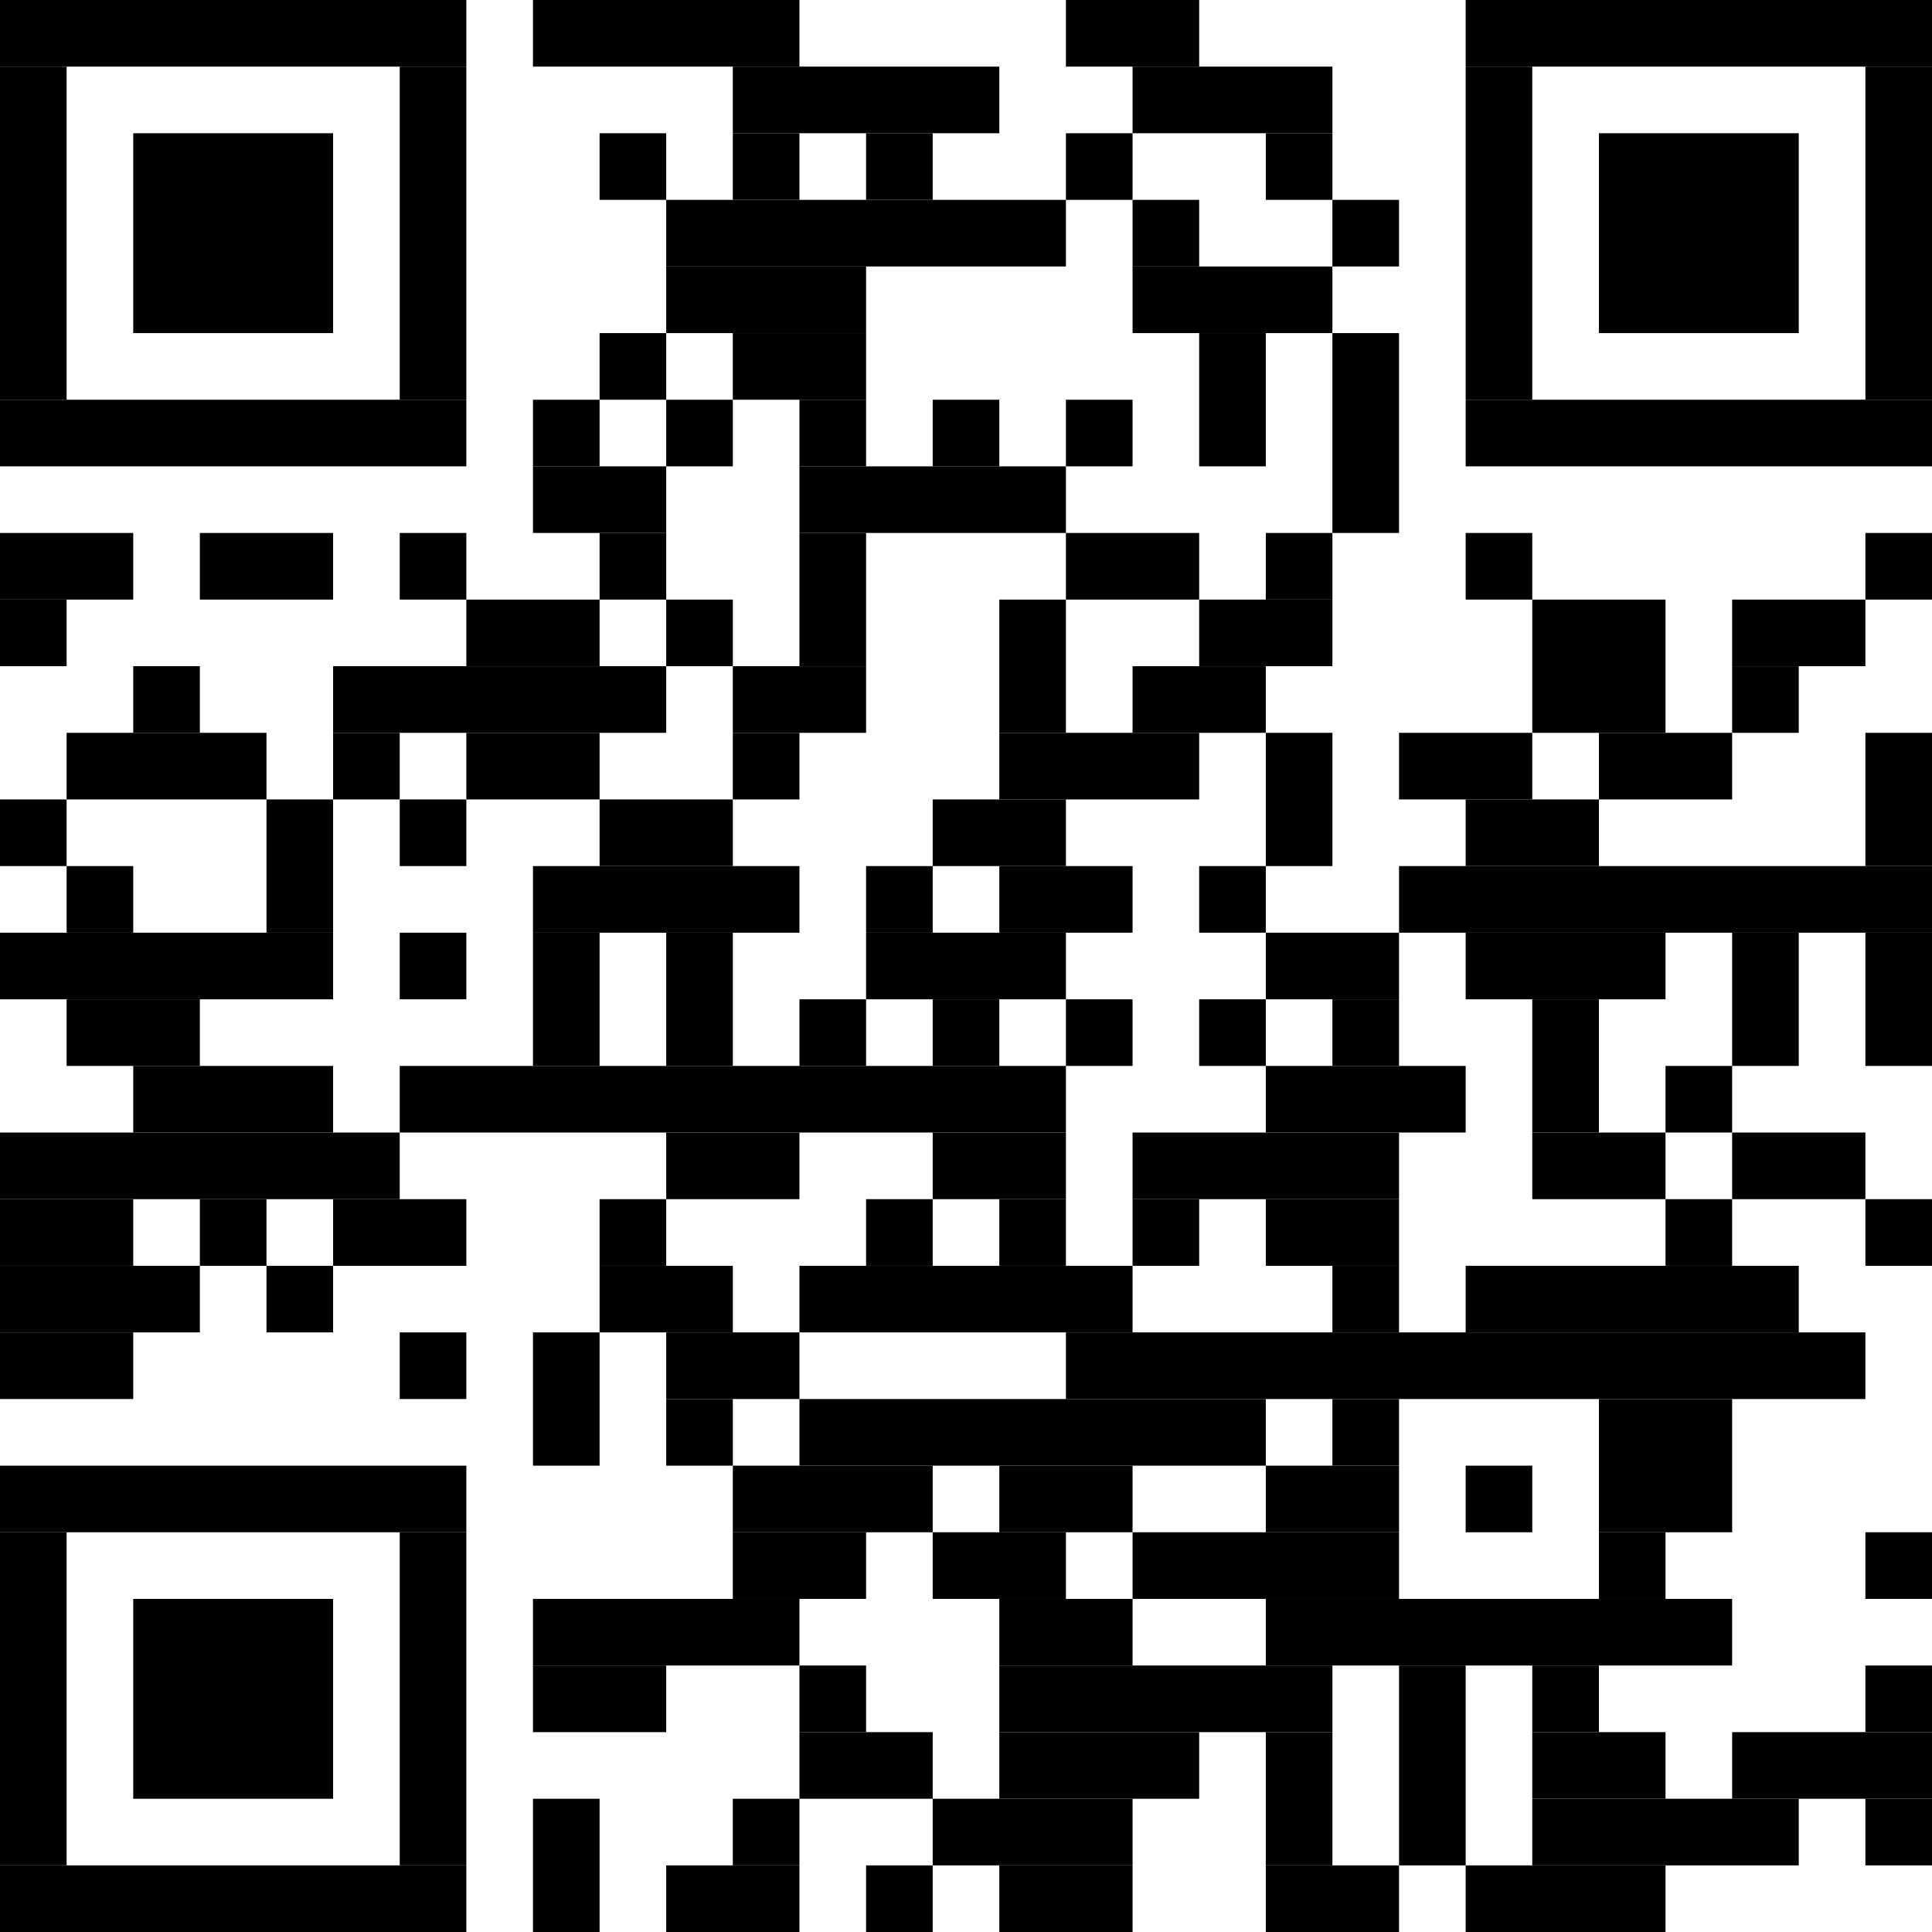 <?xml version="1.0" standalone="no"?>
<!DOCTYPE svg PUBLIC "-//W3C//DTD SVG 1.1//EN"
   "http://www.w3.org/Graphics/SVG/1.1/DTD/svg11.dtd">
<svg width="232" height="232" version="1.1"
   xmlns="http://www.w3.org/2000/svg">
   <desc>Zint Generated Symbol
   </desc>

   <g id="barcode" fill="#000000">
      <rect x="0" y="0" width="232" height="232" fill="#FFFFFF" />
      <rect x="0.00" y="0.00" width="56.00" height="8.00" />
      <rect x="64.00" y="0.00" width="32.00" height="8.00" />
      <rect x="128.00" y="0.00" width="16.00" height="8.00" />
      <rect x="176.00" y="0.00" width="56.00" height="8.00" />
      <rect x="0.00" y="8.00" width="8.00" height="40.00" />
      <rect x="48.00" y="8.00" width="8.00" height="40.00" />
      <rect x="88.00" y="8.00" width="32.00" height="8.00" />
      <rect x="136.00" y="8.00" width="24.00" height="8.00" />
      <rect x="176.00" y="8.00" width="8.00" height="40.00" />
      <rect x="224.00" y="8.00" width="8.00" height="40.00" />
      <rect x="16.00" y="16.00" width="24.00" height="24.00" />
      <rect x="72.00" y="16.00" width="8.00" height="8.00" />
      <rect x="88.00" y="16.00" width="8.00" height="8.00" />
      <rect x="104.00" y="16.00" width="8.00" height="8.00" />
      <rect x="128.00" y="16.00" width="8.00" height="8.00" />
      <rect x="152.00" y="16.00" width="8.00" height="8.00" />
      <rect x="192.00" y="16.00" width="24.00" height="24.00" />
      <rect x="80.00" y="24.00" width="48.00" height="8.00" />
      <rect x="136.00" y="24.00" width="8.00" height="8.00" />
      <rect x="160.00" y="24.00" width="8.00" height="8.00" />
      <rect x="80.00" y="32.00" width="24.00" height="8.00" />
      <rect x="136.00" y="32.00" width="24.00" height="8.00" />
      <rect x="72.00" y="40.00" width="8.00" height="8.00" />
      <rect x="88.00" y="40.00" width="16.00" height="8.00" />
      <rect x="144.00" y="40.00" width="8.00" height="16.00" />
      <rect x="160.00" y="40.00" width="8.00" height="24.00" />
      <rect x="0.00" y="48.00" width="56.00" height="8.00" />
      <rect x="64.00" y="48.00" width="8.00" height="8.00" />
      <rect x="80.00" y="48.00" width="8.00" height="8.00" />
      <rect x="96.00" y="48.00" width="8.00" height="8.00" />
      <rect x="112.00" y="48.00" width="8.00" height="8.00" />
      <rect x="128.00" y="48.00" width="8.00" height="8.00" />
      <rect x="176.00" y="48.00" width="56.00" height="8.00" />
      <rect x="64.00" y="56.00" width="16.00" height="8.00" />
      <rect x="96.00" y="56.00" width="32.00" height="8.00" />
      <rect x="0.00" y="64.00" width="16.00" height="8.00" />
      <rect x="24.00" y="64.00" width="16.00" height="8.00" />
      <rect x="48.00" y="64.00" width="8.00" height="8.00" />
      <rect x="72.00" y="64.00" width="8.00" height="8.00" />
      <rect x="96.00" y="64.00" width="8.00" height="16.00" />
      <rect x="128.00" y="64.00" width="16.00" height="8.00" />
      <rect x="152.00" y="64.00" width="8.00" height="8.00" />
      <rect x="176.00" y="64.00" width="8.00" height="8.00" />
      <rect x="224.00" y="64.00" width="8.00" height="8.00" />
      <rect x="0.00" y="72.00" width="8.00" height="8.00" />
      <rect x="56.00" y="72.00" width="16.00" height="8.00" />
      <rect x="80.00" y="72.00" width="8.00" height="8.00" />
      <rect x="120.00" y="72.00" width="8.00" height="16.00" />
      <rect x="144.00" y="72.00" width="16.00" height="8.00" />
      <rect x="184.00" y="72.00" width="16.00" height="16.00" />
      <rect x="208.00" y="72.00" width="16.00" height="8.00" />
      <rect x="16.00" y="80.00" width="8.00" height="8.00" />
      <rect x="40.00" y="80.00" width="40.00" height="8.00" />
      <rect x="88.00" y="80.00" width="16.00" height="8.00" />
      <rect x="136.00" y="80.00" width="16.00" height="8.00" />
      <rect x="208.00" y="80.00" width="8.00" height="8.00" />
      <rect x="8.00" y="88.00" width="24.00" height="8.00" />
      <rect x="40.00" y="88.00" width="8.00" height="8.00" />
      <rect x="56.00" y="88.00" width="16.00" height="8.00" />
      <rect x="88.00" y="88.00" width="8.00" height="8.00" />
      <rect x="120.00" y="88.00" width="24.00" height="8.00" />
      <rect x="152.00" y="88.00" width="8.00" height="16.00" />
      <rect x="168.00" y="88.00" width="16.00" height="8.00" />
      <rect x="192.00" y="88.00" width="16.00" height="8.00" />
      <rect x="224.00" y="88.00" width="8.00" height="16.00" />
      <rect x="0.00" y="96.00" width="8.00" height="8.00" />
      <rect x="32.00" y="96.00" width="8.00" height="16.00" />
      <rect x="48.00" y="96.00" width="8.00" height="8.00" />
      <rect x="72.00" y="96.00" width="16.00" height="8.00" />
      <rect x="112.00" y="96.00" width="16.00" height="8.00" />
      <rect x="176.00" y="96.00" width="16.00" height="8.00" />
      <rect x="8.00" y="104.00" width="8.00" height="8.00" />
      <rect x="64.00" y="104.00" width="32.00" height="8.00" />
      <rect x="104.00" y="104.00" width="8.00" height="8.00" />
      <rect x="120.00" y="104.00" width="16.00" height="8.00" />
      <rect x="144.00" y="104.00" width="8.00" height="8.00" />
      <rect x="168.00" y="104.00" width="64.00" height="8.00" />
      <rect x="0.00" y="112.00" width="40.00" height="8.00" />
      <rect x="48.00" y="112.00" width="8.00" height="8.00" />
      <rect x="64.00" y="112.00" width="8.00" height="16.00" />
      <rect x="80.00" y="112.00" width="8.00" height="16.00" />
      <rect x="104.00" y="112.00" width="24.00" height="8.00" />
      <rect x="152.00" y="112.00" width="16.00" height="8.00" />
      <rect x="176.00" y="112.00" width="24.00" height="8.00" />
      <rect x="208.00" y="112.00" width="8.00" height="16.00" />
      <rect x="224.00" y="112.00" width="8.00" height="16.00" />
      <rect x="8.00" y="120.00" width="16.00" height="8.00" />
      <rect x="96.00" y="120.00" width="8.00" height="8.00" />
      <rect x="112.00" y="120.00" width="8.00" height="8.00" />
      <rect x="128.00" y="120.00" width="8.00" height="8.00" />
      <rect x="144.00" y="120.00" width="8.00" height="8.00" />
      <rect x="160.00" y="120.00" width="8.00" height="8.00" />
      <rect x="184.00" y="120.00" width="8.00" height="16.00" />
      <rect x="16.00" y="128.00" width="24.00" height="8.00" />
      <rect x="48.00" y="128.00" width="80.00" height="8.00" />
      <rect x="152.00" y="128.00" width="24.00" height="8.00" />
      <rect x="200.00" y="128.00" width="8.00" height="8.00" />
      <rect x="0.00" y="136.00" width="48.00" height="8.00" />
      <rect x="80.00" y="136.00" width="16.00" height="8.00" />
      <rect x="112.00" y="136.00" width="16.00" height="8.00" />
      <rect x="136.00" y="136.00" width="32.00" height="8.00" />
      <rect x="184.00" y="136.00" width="16.00" height="8.00" />
      <rect x="208.00" y="136.00" width="16.00" height="8.00" />
      <rect x="0.00" y="144.00" width="16.00" height="8.00" />
      <rect x="24.00" y="144.00" width="8.00" height="8.00" />
      <rect x="40.00" y="144.00" width="16.00" height="8.00" />
      <rect x="72.00" y="144.00" width="8.00" height="8.00" />
      <rect x="104.00" y="144.00" width="8.00" height="8.00" />
      <rect x="120.00" y="144.00" width="8.00" height="8.00" />
      <rect x="136.00" y="144.00" width="8.00" height="8.00" />
      <rect x="152.00" y="144.00" width="16.00" height="8.00" />
      <rect x="200.00" y="144.00" width="8.00" height="8.00" />
      <rect x="224.00" y="144.00" width="8.00" height="8.00" />
      <rect x="0.00" y="152.00" width="24.00" height="8.00" />
      <rect x="32.00" y="152.00" width="8.00" height="8.00" />
      <rect x="72.00" y="152.00" width="16.00" height="8.00" />
      <rect x="96.00" y="152.00" width="40.00" height="8.00" />
      <rect x="160.00" y="152.00" width="8.00" height="8.00" />
      <rect x="176.00" y="152.00" width="40.00" height="8.00" />
      <rect x="0.00" y="160.00" width="16.00" height="8.00" />
      <rect x="48.00" y="160.00" width="8.00" height="8.00" />
      <rect x="64.00" y="160.00" width="8.00" height="16.00" />
      <rect x="80.00" y="160.00" width="16.00" height="8.00" />
      <rect x="128.00" y="160.00" width="96.00" height="8.00" />
      <rect x="80.00" y="168.00" width="8.00" height="8.00" />
      <rect x="96.00" y="168.00" width="56.00" height="8.00" />
      <rect x="160.00" y="168.00" width="8.00" height="8.00" />
      <rect x="192.00" y="168.00" width="16.00" height="16.00" />
      <rect x="0.00" y="176.00" width="56.00" height="8.00" />
      <rect x="88.00" y="176.00" width="24.00" height="8.00" />
      <rect x="120.00" y="176.00" width="16.00" height="8.00" />
      <rect x="152.00" y="176.00" width="16.00" height="8.00" />
      <rect x="176.00" y="176.00" width="8.00" height="8.00" />
      <rect x="0.00" y="184.00" width="8.00" height="40.00" />
      <rect x="48.00" y="184.00" width="8.00" height="40.00" />
      <rect x="88.00" y="184.00" width="16.00" height="8.00" />
      <rect x="112.00" y="184.00" width="16.00" height="8.00" />
      <rect x="136.00" y="184.00" width="32.00" height="8.00" />
      <rect x="192.00" y="184.00" width="8.00" height="8.00" />
      <rect x="224.00" y="184.00" width="8.00" height="8.00" />
      <rect x="16.00" y="192.00" width="24.00" height="24.00" />
      <rect x="64.00" y="192.00" width="32.00" height="8.00" />
      <rect x="120.00" y="192.00" width="16.00" height="8.00" />
      <rect x="152.00" y="192.00" width="56.00" height="8.00" />
      <rect x="64.00" y="200.00" width="16.00" height="8.00" />
      <rect x="96.00" y="200.00" width="8.00" height="8.00" />
      <rect x="120.00" y="200.00" width="40.00" height="8.00" />
      <rect x="168.00" y="200.00" width="8.00" height="24.00" />
      <rect x="184.00" y="200.00" width="8.00" height="8.00" />
      <rect x="224.00" y="200.00" width="8.00" height="8.00" />
      <rect x="96.00" y="208.00" width="16.00" height="8.00" />
      <rect x="120.00" y="208.00" width="24.00" height="8.00" />
      <rect x="152.00" y="208.00" width="8.00" height="16.00" />
      <rect x="184.00" y="208.00" width="16.00" height="8.00" />
      <rect x="208.00" y="208.00" width="24.00" height="8.00" />
      <rect x="64.00" y="216.00" width="8.00" height="16.00" />
      <rect x="88.00" y="216.00" width="8.00" height="8.00" />
      <rect x="112.00" y="216.00" width="24.00" height="8.00" />
      <rect x="184.00" y="216.00" width="32.00" height="8.00" />
      <rect x="224.00" y="216.00" width="8.00" height="8.00" />
      <rect x="0.00" y="224.00" width="56.00" height="8.00" />
      <rect x="80.00" y="224.00" width="16.00" height="8.00" />
      <rect x="104.00" y="224.00" width="8.00" height="8.00" />
      <rect x="120.00" y="224.00" width="16.00" height="8.00" />
      <rect x="152.00" y="224.00" width="16.00" height="8.00" />
      <rect x="176.00" y="224.00" width="24.00" height="8.00" />
   </g>
</svg>
